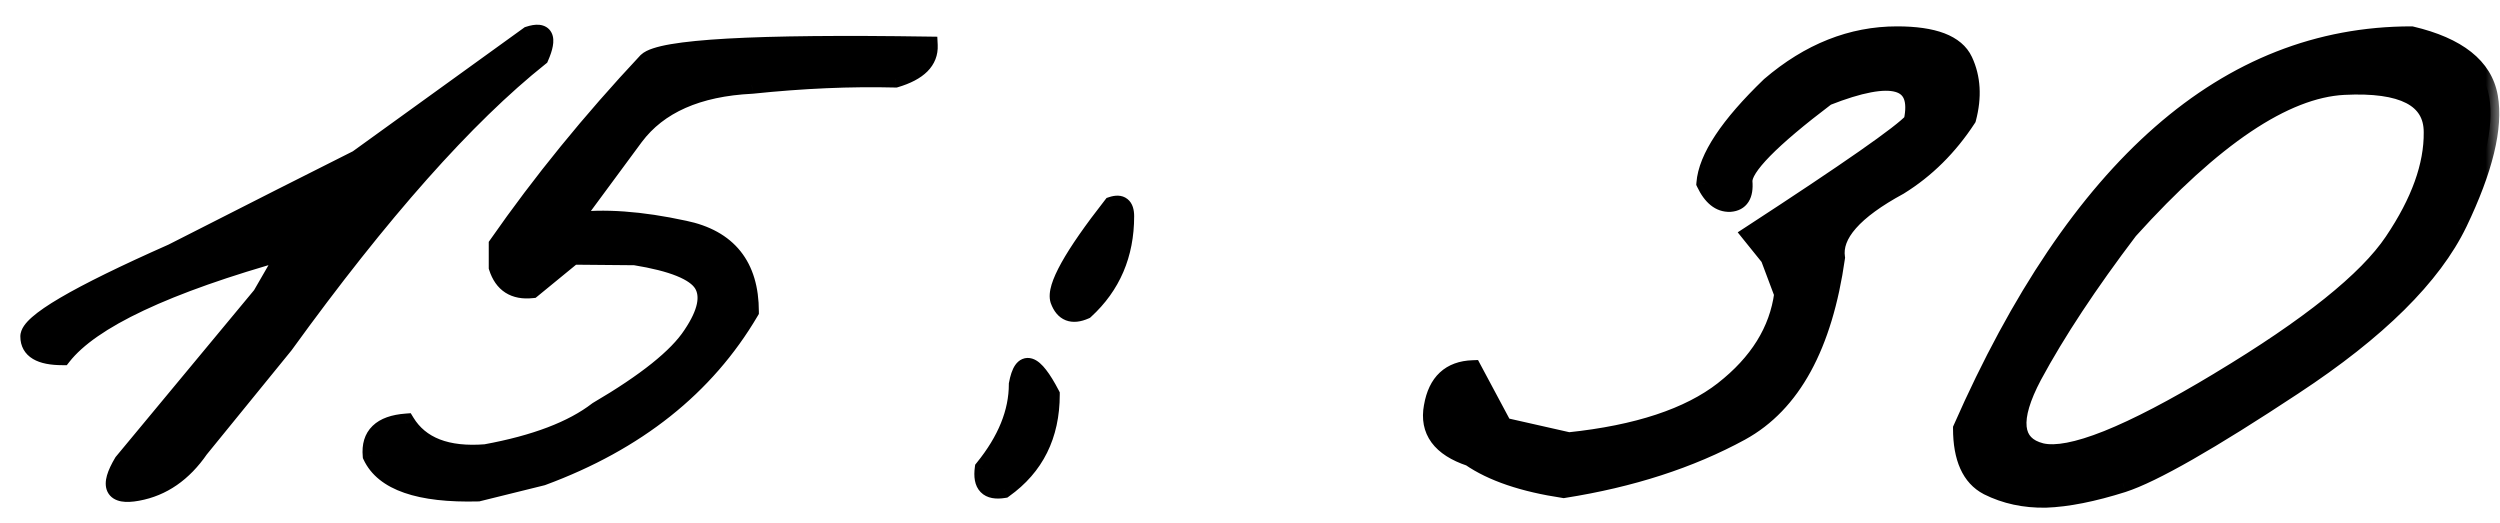 <?xml version="1.0" encoding="UTF-8"?> <svg xmlns="http://www.w3.org/2000/svg" width="86" height="18" viewBox="0 0 86 18" fill="none"><mask id="path-1-outside-1_4928_2632" maskUnits="userSpaceOnUse" x="0" y="0" width="86" height="18" fill="black"><rect fill="white" width="86" height="18"></rect><path d="M18.188 1.207C18.747 1.025 18.878 1.279 18.578 1.969C16.026 4 13.096 7.301 9.789 11.871L6.879 15.445C6.306 16.279 5.59 16.773 4.73 16.93C3.884 17.086 3.715 16.741 4.223 15.895L8.988 10.152L9.867 8.629C5.714 9.788 3.142 10.999 2.152 12.262C1.384 12.262 1 12.034 1 11.578C0.987 11.109 2.628 10.146 5.922 8.688L9.73 6.754C10.329 6.454 11.182 6.025 12.289 5.465L18.188 1.207ZM30.805 2.711C29.255 2.672 27.608 2.743 25.863 2.926C24.001 3.017 22.66 3.609 21.84 4.703L19.691 7.613C20.759 7.47 22.042 7.561 23.539 7.887C25.049 8.199 25.805 9.143 25.805 10.719C24.281 13.31 21.898 15.204 18.656 16.402L16.449 16.949C14.418 17.001 13.194 16.578 12.777 15.68C12.712 14.977 13.109 14.592 13.969 14.527C14.463 15.335 15.375 15.686 16.703 15.582C18.409 15.27 19.691 14.781 20.551 14.117C22.217 13.141 23.298 12.275 23.793 11.52C24.301 10.764 24.424 10.178 24.164 9.762C23.904 9.345 23.129 9.033 21.84 8.824L19.711 8.805L18.305 9.957C17.693 10.022 17.296 9.768 17.113 9.195V8.414C18.611 6.266 20.323 4.163 22.25 2.105C22.732 1.65 25.967 1.467 31.957 1.559C31.983 2.092 31.599 2.477 30.805 2.711ZM38.246 7.066C38.559 6.962 38.715 7.086 38.715 7.438C38.715 8.753 38.253 9.833 37.328 10.68C36.885 10.875 36.586 10.758 36.43 10.328C36.286 9.885 36.892 8.798 38.246 7.066ZM36.156 13.57C36.156 14.977 35.616 16.064 34.535 16.832C33.988 16.923 33.754 16.682 33.832 16.109C34.613 15.146 35.004 14.182 35.004 13.219C35.173 12.307 35.557 12.425 36.156 13.57ZM65.258 1.207C66.521 1.207 67.289 1.5 67.562 2.086C67.836 2.672 67.875 3.336 67.68 4.078C67.042 5.055 66.26 5.829 65.336 6.402C63.773 7.249 63.051 8.069 63.168 8.863C62.738 11.897 61.645 13.896 59.887 14.859C58.142 15.81 56.111 16.467 53.793 16.832C52.4 16.624 51.325 16.259 50.57 15.738C49.555 15.4 49.125 14.814 49.281 13.98C49.425 13.147 49.887 12.717 50.668 12.691L51.723 14.664L53.969 15.172C56.325 14.925 58.096 14.338 59.281 13.414C60.479 12.477 61.163 11.376 61.332 10.113L60.863 8.863L60.219 8.062C63.578 5.875 65.434 4.579 65.785 4.176C66.098 2.717 65.115 2.438 62.836 3.336C60.909 4.794 59.958 5.764 59.984 6.246C60.023 6.715 59.867 6.962 59.516 6.988C59.164 7.001 58.878 6.773 58.656 6.305C58.721 5.432 59.464 4.312 60.883 2.945C62.237 1.786 63.695 1.207 65.258 1.207ZM82.953 1.207C84.555 1.585 85.447 2.294 85.629 3.336C85.811 4.378 85.46 5.823 84.574 7.672C83.689 9.508 81.801 11.376 78.91 13.277C76.033 15.178 74.073 16.298 73.031 16.637C72.003 16.962 71.117 17.138 70.375 17.164C69.646 17.177 68.982 17.034 68.383 16.734C67.784 16.422 67.484 15.758 67.484 14.742C71.456 5.719 76.612 1.207 82.953 1.207ZM69.945 12.926C69.151 14.423 69.242 15.296 70.219 15.543C71.208 15.777 73.246 14.963 76.332 13.102C79.431 11.24 81.43 9.638 82.328 8.297C83.24 6.943 83.689 5.693 83.676 4.547C83.676 3.388 82.66 2.861 80.629 2.965C78.598 3.069 76.137 4.723 73.246 7.926C71.853 9.762 70.753 11.428 69.945 12.926Z"></path></mask><path d="M18.188 1.207C18.747 1.025 18.878 1.279 18.578 1.969C16.026 4 13.096 7.301 9.789 11.871L6.879 15.445C6.306 16.279 5.59 16.773 4.73 16.93C3.884 17.086 3.715 16.741 4.223 15.895L8.988 10.152L9.867 8.629C5.714 9.788 3.142 10.999 2.152 12.262C1.384 12.262 1 12.034 1 11.578C0.987 11.109 2.628 10.146 5.922 8.688L9.73 6.754C10.329 6.454 11.182 6.025 12.289 5.465L18.188 1.207ZM30.805 2.711C29.255 2.672 27.608 2.743 25.863 2.926C24.001 3.017 22.66 3.609 21.84 4.703L19.691 7.613C20.759 7.47 22.042 7.561 23.539 7.887C25.049 8.199 25.805 9.143 25.805 10.719C24.281 13.31 21.898 15.204 18.656 16.402L16.449 16.949C14.418 17.001 13.194 16.578 12.777 15.68C12.712 14.977 13.109 14.592 13.969 14.527C14.463 15.335 15.375 15.686 16.703 15.582C18.409 15.27 19.691 14.781 20.551 14.117C22.217 13.141 23.298 12.275 23.793 11.52C24.301 10.764 24.424 10.178 24.164 9.762C23.904 9.345 23.129 9.033 21.84 8.824L19.711 8.805L18.305 9.957C17.693 10.022 17.296 9.768 17.113 9.195V8.414C18.611 6.266 20.323 4.163 22.25 2.105C22.732 1.65 25.967 1.467 31.957 1.559C31.983 2.092 31.599 2.477 30.805 2.711ZM38.246 7.066C38.559 6.962 38.715 7.086 38.715 7.438C38.715 8.753 38.253 9.833 37.328 10.68C36.885 10.875 36.586 10.758 36.43 10.328C36.286 9.885 36.892 8.798 38.246 7.066ZM36.156 13.57C36.156 14.977 35.616 16.064 34.535 16.832C33.988 16.923 33.754 16.682 33.832 16.109C34.613 15.146 35.004 14.182 35.004 13.219C35.173 12.307 35.557 12.425 36.156 13.57ZM65.258 1.207C66.521 1.207 67.289 1.5 67.562 2.086C67.836 2.672 67.875 3.336 67.68 4.078C67.042 5.055 66.26 5.829 65.336 6.402C63.773 7.249 63.051 8.069 63.168 8.863C62.738 11.897 61.645 13.896 59.887 14.859C58.142 15.81 56.111 16.467 53.793 16.832C52.4 16.624 51.325 16.259 50.57 15.738C49.555 15.4 49.125 14.814 49.281 13.98C49.425 13.147 49.887 12.717 50.668 12.691L51.723 14.664L53.969 15.172C56.325 14.925 58.096 14.338 59.281 13.414C60.479 12.477 61.163 11.376 61.332 10.113L60.863 8.863L60.219 8.062C63.578 5.875 65.434 4.579 65.785 4.176C66.098 2.717 65.115 2.438 62.836 3.336C60.909 4.794 59.958 5.764 59.984 6.246C60.023 6.715 59.867 6.962 59.516 6.988C59.164 7.001 58.878 6.773 58.656 6.305C58.721 5.432 59.464 4.312 60.883 2.945C62.237 1.786 63.695 1.207 65.258 1.207ZM82.953 1.207C84.555 1.585 85.447 2.294 85.629 3.336C85.811 4.378 85.46 5.823 84.574 7.672C83.689 9.508 81.801 11.376 78.91 13.277C76.033 15.178 74.073 16.298 73.031 16.637C72.003 16.962 71.117 17.138 70.375 17.164C69.646 17.177 68.982 17.034 68.383 16.734C67.784 16.422 67.484 15.758 67.484 14.742C71.456 5.719 76.612 1.207 82.953 1.207ZM69.945 12.926C69.151 14.423 69.242 15.296 70.219 15.543C71.208 15.777 73.246 14.963 76.332 13.102C79.431 11.24 81.43 9.638 82.328 8.297C83.24 6.943 83.689 5.693 83.676 4.547C83.676 3.388 82.66 2.861 80.629 2.965C78.598 3.069 76.137 4.723 73.246 7.926C71.853 9.762 70.753 11.428 69.945 12.926Z" fill="black"></path><path d="M18.188 1.207L18.095 0.922L18.05 0.936L18.012 0.964L18.188 1.207ZM18.578 1.969L18.765 2.203L18.823 2.157L18.853 2.088L18.578 1.969ZM9.789 11.871L10.022 12.06L10.027 12.054L10.032 12.047L9.789 11.871ZM6.879 15.445L6.646 15.256L6.639 15.265L6.632 15.275L6.879 15.445ZM4.73 16.93L4.677 16.634L4.676 16.635L4.73 16.93ZM4.223 15.895L3.992 15.703L3.977 15.721L3.965 15.74L4.223 15.895ZM8.988 10.152L9.219 10.344L9.235 10.324L9.248 10.302L8.988 10.152ZM9.867 8.629L10.127 8.779L10.494 8.143L9.787 8.34L9.867 8.629ZM2.152 12.262V12.562H2.298L2.388 12.447L2.152 12.262ZM1 11.578H1.3L1.3 11.57L1 11.578ZM5.922 8.688L6.043 8.962L6.051 8.959L6.058 8.955L5.922 8.688ZM9.73 6.754L9.596 6.486L9.595 6.486L9.73 6.754ZM12.289 5.465L12.425 5.733L12.445 5.722L12.465 5.708L12.289 5.465ZM18.28 1.492C18.404 1.452 18.471 1.448 18.496 1.45C18.505 1.451 18.497 1.452 18.48 1.442C18.461 1.431 18.446 1.414 18.438 1.398C18.426 1.375 18.444 1.387 18.427 1.48C18.411 1.566 18.373 1.688 18.303 1.849L18.853 2.088C18.933 1.905 18.991 1.736 19.017 1.586C19.043 1.443 19.049 1.274 18.972 1.124C18.883 0.95 18.72 0.871 18.558 0.854C18.41 0.838 18.25 0.871 18.095 0.922L18.28 1.492ZM18.391 1.734C15.808 3.79 12.86 7.116 9.546 11.695L10.032 12.047C13.333 7.485 16.244 4.21 18.765 2.203L18.391 1.734ZM9.556 11.682L6.646 15.256L7.112 15.635L10.022 12.06L9.556 11.682ZM6.632 15.275C6.096 16.054 5.445 16.495 4.677 16.634L4.784 17.225C5.735 17.052 6.516 16.503 7.126 15.615L6.632 15.275ZM4.676 16.635C4.48 16.671 4.352 16.672 4.277 16.658C4.209 16.645 4.225 16.63 4.238 16.656C4.243 16.667 4.224 16.636 4.257 16.517C4.289 16.404 4.36 16.25 4.48 16.049L3.965 15.74C3.832 15.963 3.733 16.169 3.68 16.353C3.629 16.532 3.61 16.737 3.699 16.92C3.797 17.119 3.982 17.213 4.168 17.248C4.347 17.281 4.558 17.267 4.785 17.225L4.676 16.635ZM4.454 16.086L9.219 10.344L8.757 9.961L3.992 15.703L4.454 16.086ZM9.248 10.302L10.127 8.779L9.607 8.479L8.728 10.002L9.248 10.302ZM9.787 8.34C7.701 8.922 6.002 9.52 4.695 10.135C3.395 10.747 2.454 11.39 1.916 12.077L2.388 12.447C2.84 11.87 3.68 11.276 4.951 10.678C6.216 10.082 7.88 9.495 9.948 8.918L9.787 8.34ZM2.152 11.962C1.788 11.962 1.564 11.906 1.441 11.833C1.342 11.774 1.3 11.703 1.3 11.578H0.7C0.7 11.909 0.85 12.18 1.135 12.349C1.396 12.504 1.748 12.562 2.152 12.562V11.962ZM1.3 11.57C1.301 11.599 1.289 11.595 1.321 11.547C1.352 11.502 1.407 11.439 1.498 11.359C1.681 11.199 1.969 11 2.373 10.763C3.178 10.29 4.399 9.69 6.043 8.962L5.8 8.413C4.15 9.144 2.904 9.755 2.069 10.245C1.652 10.49 1.327 10.711 1.102 10.909C0.99 11.007 0.894 11.108 0.824 11.211C0.756 11.312 0.696 11.44 0.7 11.586L1.3 11.57ZM6.058 8.955L9.866 7.021L9.595 6.486L5.786 8.42L6.058 8.955ZM9.865 7.022C10.464 6.722 11.318 6.293 12.425 5.733L12.154 5.197C11.047 5.757 10.195 6.186 9.596 6.486L9.865 7.022ZM12.465 5.708L18.363 1.45L18.012 0.964L12.114 5.222L12.465 5.708ZM30.805 2.711L30.797 3.011L30.844 3.012L30.89 2.999L30.805 2.711ZM25.863 2.926L25.878 3.225L25.886 3.225L25.895 3.224L25.863 2.926ZM21.84 4.703L21.6 4.523L21.599 4.525L21.84 4.703ZM19.691 7.613L19.45 7.435L19.029 8.005L19.731 7.911L19.691 7.613ZM23.539 7.887L23.475 8.18L23.478 8.181L23.539 7.887ZM25.805 10.719L26.063 10.871L26.105 10.8V10.719H25.805ZM18.656 16.402L18.728 16.694L18.745 16.689L18.76 16.684L18.656 16.402ZM16.449 16.949L16.457 17.249L16.49 17.248L16.521 17.24L16.449 16.949ZM12.777 15.68L12.479 15.707L12.483 15.759L12.505 15.806L12.777 15.68ZM13.969 14.527L14.225 14.371L14.129 14.214L13.946 14.228L13.969 14.527ZM16.703 15.582L16.727 15.881L16.742 15.88L16.757 15.877L16.703 15.582ZM20.551 14.117L20.399 13.858L20.383 13.868L20.367 13.88L20.551 14.117ZM23.793 11.52L23.544 11.352L23.542 11.355L23.793 11.52ZM21.84 8.824L21.888 8.528L21.865 8.524L21.843 8.524L21.84 8.824ZM19.711 8.805L19.714 8.505L19.605 8.504L19.521 8.573L19.711 8.805ZM18.305 9.957L18.336 10.255L18.425 10.246L18.495 10.189L18.305 9.957ZM17.113 9.195H16.813V9.242L16.827 9.286L17.113 9.195ZM17.113 8.414L16.867 8.243L16.813 8.32V8.414H17.113ZM22.25 2.105L22.044 1.888L22.037 1.894L22.031 1.9L22.25 2.105ZM31.957 1.559L32.257 1.544L32.243 1.263L31.962 1.259L31.957 1.559ZM30.812 2.411C29.248 2.372 27.588 2.444 25.832 2.627L25.895 3.224C27.628 3.043 29.262 2.972 30.797 3.011L30.812 2.411ZM25.849 2.626C23.932 2.72 22.491 3.334 21.6 4.523L22.08 4.883C22.829 3.884 24.071 3.314 25.878 3.225L25.849 2.626ZM21.599 4.525L19.45 7.435L19.933 7.791L22.081 4.881L21.599 4.525ZM19.731 7.911C20.753 7.774 21.999 7.859 23.475 8.18L23.603 7.594C22.085 7.264 20.765 7.167 19.651 7.316L19.731 7.911ZM23.478 8.181C24.184 8.327 24.681 8.613 25.004 9.017C25.328 9.421 25.505 9.978 25.505 10.719H26.105C26.105 9.884 25.904 9.181 25.473 8.642C25.04 8.101 24.404 7.759 23.6 7.593L23.478 8.181ZM25.546 10.567C24.063 13.089 21.74 14.943 18.552 16.121L18.76 16.684C22.057 15.466 24.5 13.53 26.063 10.871L25.546 10.567ZM18.584 16.111L16.377 16.658L16.521 17.24L18.728 16.694L18.584 16.111ZM16.442 16.649C15.444 16.675 14.67 16.582 14.106 16.387C13.546 16.194 13.214 15.908 13.05 15.553L12.505 15.806C12.758 16.35 13.246 16.725 13.91 16.954C14.569 17.183 15.423 17.276 16.457 17.249L16.442 16.649ZM13.076 15.652C13.049 15.364 13.119 15.192 13.235 15.08C13.362 14.957 13.595 14.857 13.991 14.826L13.946 14.228C13.484 14.263 13.088 14.387 12.818 14.649C12.536 14.921 12.44 15.293 12.479 15.707L13.076 15.652ZM13.713 14.684C14.29 15.625 15.338 15.99 16.727 15.881L16.68 15.283C15.412 15.382 14.637 15.044 14.225 14.371L13.713 14.684ZM16.757 15.877C18.485 15.561 19.821 15.06 20.734 14.355L20.367 13.88C19.562 14.502 18.333 14.979 16.649 15.287L16.757 15.877ZM20.702 14.376C22.373 13.397 23.508 12.502 24.044 11.684L23.542 11.355C23.088 12.048 22.061 12.884 20.399 13.858L20.702 14.376ZM24.042 11.687C24.558 10.92 24.782 10.185 24.419 9.603L23.91 9.921C24.066 10.171 24.044 10.609 23.544 11.352L24.042 11.687ZM24.419 9.603C24.238 9.315 23.909 9.102 23.5 8.937C23.084 8.769 22.543 8.634 21.888 8.528L21.792 9.12C22.425 9.223 22.917 9.348 23.276 9.493C23.641 9.641 23.829 9.792 23.91 9.921L24.419 9.603ZM21.843 8.524L19.714 8.505L19.708 9.105L21.837 9.124L21.843 8.524ZM19.521 8.573L18.114 9.725L18.495 10.189L19.901 9.037L19.521 8.573ZM18.273 9.659C18.014 9.686 17.835 9.643 17.709 9.563C17.585 9.483 17.475 9.343 17.399 9.104L16.827 9.286C16.934 9.621 17.114 9.894 17.386 10.068C17.658 10.242 17.984 10.293 18.336 10.255L18.273 9.659ZM17.413 9.195V8.414H16.813V9.195H17.413ZM17.359 8.586C18.848 6.45 20.551 4.358 22.469 2.311L22.031 1.9C20.095 3.967 18.373 6.081 16.867 8.243L17.359 8.586ZM22.456 2.323C22.468 2.313 22.52 2.277 22.654 2.232C22.781 2.19 22.954 2.149 23.178 2.111C23.627 2.034 24.251 1.972 25.055 1.926C26.662 1.836 28.96 1.813 31.953 1.859L31.962 1.259C28.965 1.213 26.65 1.236 25.021 1.327C24.208 1.373 23.558 1.437 23.077 1.519C22.837 1.56 22.631 1.608 22.465 1.663C22.307 1.715 22.153 1.784 22.044 1.888L22.456 2.323ZM31.657 1.573C31.666 1.754 31.61 1.902 31.476 2.035C31.334 2.178 31.092 2.313 30.72 2.423L30.89 2.999C31.312 2.874 31.659 2.7 31.901 2.459C32.151 2.208 32.274 1.897 32.257 1.544L31.657 1.573ZM38.246 7.066L38.151 6.782L38.066 6.81L38.01 6.882L38.246 7.066ZM37.328 10.68L37.449 10.954L37.494 10.934L37.531 10.901L37.328 10.68ZM36.43 10.328L36.144 10.421L36.148 10.431L36.43 10.328ZM36.156 13.57H36.456V13.497L36.422 13.431L36.156 13.57ZM34.535 16.832L34.584 17.128L34.653 17.117L34.709 17.076L34.535 16.832ZM33.832 16.109L33.599 15.92L33.546 15.986L33.535 16.069L33.832 16.109ZM35.004 13.219L34.709 13.164L34.704 13.191V13.219H35.004ZM38.341 7.351C38.397 7.332 38.428 7.33 38.439 7.331C38.446 7.331 38.43 7.331 38.411 7.316C38.394 7.302 38.395 7.292 38.401 7.31C38.407 7.33 38.415 7.37 38.415 7.438H39.015C39.015 7.237 38.974 6.996 38.784 6.846C38.585 6.688 38.34 6.719 38.151 6.782L38.341 7.351ZM38.415 7.438C38.415 8.673 37.985 9.672 37.126 10.458L37.531 10.901C38.521 9.995 39.015 8.832 39.015 7.438H38.415ZM37.207 10.405C37.022 10.487 36.926 10.476 36.881 10.459C36.841 10.443 36.773 10.395 36.712 10.226L36.148 10.431C36.242 10.691 36.403 10.916 36.662 11.018C36.917 11.117 37.191 11.068 37.449 10.954L37.207 10.405ZM36.715 10.236C36.707 10.212 36.698 10.132 36.75 9.962C36.799 9.799 36.892 9.589 37.038 9.327C37.33 8.803 37.809 8.113 38.482 7.251L38.01 6.882C37.329 7.752 36.828 8.471 36.514 9.035C36.358 9.316 36.242 9.569 36.175 9.788C36.111 10.001 36.08 10.223 36.144 10.421L36.715 10.236ZM35.856 13.57C35.856 14.886 35.357 15.88 34.361 16.587L34.709 17.076C35.874 16.248 36.456 15.067 36.456 13.57H35.856ZM34.486 16.536C34.246 16.576 34.178 16.524 34.164 16.511C34.146 16.492 34.094 16.409 34.129 16.15L33.535 16.069C33.492 16.383 33.518 16.707 33.734 16.929C33.955 17.156 34.278 17.179 34.584 17.128L34.486 16.536ZM34.065 16.298C34.877 15.297 35.304 14.269 35.304 13.219H34.704C34.704 14.096 34.35 14.995 33.599 15.92L34.065 16.298ZM35.299 13.274C35.339 13.056 35.386 12.945 35.417 12.899C35.431 12.881 35.428 12.893 35.402 12.904C35.371 12.917 35.342 12.913 35.331 12.91C35.327 12.909 35.342 12.912 35.378 12.943C35.413 12.973 35.457 13.019 35.511 13.088C35.618 13.226 35.745 13.43 35.89 13.709L36.422 13.431C36.269 13.137 36.123 12.898 35.984 12.72C35.855 12.553 35.697 12.394 35.507 12.336C35.4 12.303 35.282 12.303 35.168 12.351C35.059 12.397 34.981 12.476 34.925 12.556C34.818 12.71 34.753 12.926 34.709 13.164L35.299 13.274ZM67.68 4.078L67.931 4.242L67.957 4.202L67.97 4.154L67.68 4.078ZM65.336 6.402L65.479 6.666L65.487 6.662L65.494 6.657L65.336 6.402ZM63.168 8.863L63.465 8.905L63.471 8.862L63.465 8.819L63.168 8.863ZM59.887 14.859L60.03 15.123L60.031 15.122L59.887 14.859ZM53.793 16.832L53.749 17.129L53.794 17.136L53.84 17.128L53.793 16.832ZM50.57 15.738L50.741 15.491L50.706 15.467L50.665 15.454L50.57 15.738ZM49.281 13.98L49.576 14.036L49.577 14.031L49.281 13.98ZM50.668 12.691L50.932 12.55L50.844 12.385L50.658 12.392L50.668 12.691ZM51.723 14.664L51.458 14.806L51.523 14.926L51.657 14.957L51.723 14.664ZM53.969 15.172L53.903 15.464L53.951 15.475L54 15.47L53.969 15.172ZM59.281 13.414L59.466 13.651L59.466 13.65L59.281 13.414ZM61.332 10.113L61.629 10.153L61.639 10.079L61.613 10.008L61.332 10.113ZM60.863 8.863L61.144 8.758L61.127 8.713L61.097 8.675L60.863 8.863ZM60.219 8.062L60.055 7.811L59.777 7.992L59.985 8.251L60.219 8.062ZM65.785 4.176L66.011 4.373L66.062 4.314L66.079 4.239L65.785 4.176ZM62.836 3.336L62.726 3.057L62.688 3.072L62.655 3.097L62.836 3.336ZM59.984 6.246L59.685 6.262L59.685 6.271L59.984 6.246ZM59.516 6.988L59.527 7.288L59.538 7.287L59.516 6.988ZM58.656 6.305L58.357 6.282L58.351 6.361L58.385 6.433L58.656 6.305ZM60.883 2.945L60.688 2.717L60.681 2.723L60.675 2.729L60.883 2.945ZM65.258 1.507C65.87 1.507 66.338 1.579 66.674 1.707C67.006 1.834 67.195 2.008 67.291 2.213L67.834 1.959C67.656 1.578 67.324 1.313 66.888 1.146C66.457 0.982 65.908 0.907 65.258 0.907V1.507ZM67.291 2.213C67.529 2.724 67.57 3.314 67.39 4.002L67.97 4.154C68.18 3.358 68.143 2.62 67.834 1.959L67.291 2.213ZM67.428 3.914C66.813 4.857 66.062 5.599 65.178 6.147L65.494 6.657C66.458 6.06 67.271 5.253 67.931 4.242L67.428 3.914ZM65.193 6.139C64.398 6.569 63.792 7.006 63.397 7.454C62.999 7.905 62.795 8.394 62.871 8.907L63.465 8.819C63.423 8.538 63.522 8.22 63.847 7.851C64.175 7.478 64.712 7.082 65.479 6.666L65.193 6.139ZM62.871 8.821C62.447 11.812 61.381 13.698 59.742 14.596L60.031 15.122C61.908 14.093 63.029 11.982 63.465 8.905L62.871 8.821ZM59.743 14.596C58.033 15.527 56.036 16.175 53.746 16.536L53.84 17.128C56.185 16.759 58.25 16.093 60.03 15.123L59.743 14.596ZM53.837 16.535C52.467 16.331 51.443 15.976 50.741 15.491L50.4 15.985C51.208 16.542 52.332 16.917 53.749 17.129L53.837 16.535ZM50.665 15.454C50.19 15.295 49.893 15.092 49.728 14.867C49.571 14.653 49.511 14.386 49.576 14.036L48.986 13.925C48.896 14.409 48.972 14.851 49.244 15.222C49.51 15.584 49.935 15.843 50.475 16.023L50.665 15.454ZM49.577 14.031C49.641 13.658 49.771 13.41 49.94 13.253C50.106 13.098 50.342 13.002 50.678 12.991L50.658 12.392C50.213 12.406 49.827 12.538 49.531 12.813C49.238 13.086 49.065 13.47 48.986 13.93L49.577 14.031ZM50.403 12.833L51.458 14.806L51.987 14.523L50.932 12.55L50.403 12.833ZM51.657 14.957L53.903 15.464L54.035 14.879L51.789 14.371L51.657 14.957ZM54 15.47C56.383 15.22 58.218 14.624 59.466 13.651L59.097 13.178C57.975 14.053 56.268 14.629 53.937 14.873L54 15.47ZM59.466 13.65C60.713 12.675 61.448 11.508 61.629 10.153L61.035 10.073C60.878 11.244 60.245 12.279 59.096 13.178L59.466 13.65ZM61.613 10.008L61.144 8.758L60.582 8.969L61.051 10.219L61.613 10.008ZM61.097 8.675L60.453 7.874L59.985 8.251L60.63 9.051L61.097 8.675ZM60.383 8.314C62.063 7.22 63.37 6.347 64.302 5.696C64.767 5.371 65.141 5.1 65.422 4.883C65.697 4.672 65.901 4.499 66.011 4.373L65.559 3.979C65.493 4.054 65.334 4.194 65.056 4.408C64.786 4.616 64.42 4.882 63.958 5.204C63.034 5.849 61.734 6.718 60.055 7.811L60.383 8.314ZM66.079 4.239C66.162 3.848 66.171 3.49 66.056 3.195C65.935 2.88 65.691 2.676 65.364 2.584C65.054 2.495 64.674 2.507 64.246 2.588C63.813 2.67 63.306 2.828 62.726 3.057L62.946 3.615C63.505 3.394 63.975 3.25 64.358 3.178C64.745 3.104 65.019 3.109 65.2 3.161C65.365 3.208 65.45 3.291 65.497 3.411C65.55 3.55 65.564 3.774 65.492 4.113L66.079 4.239ZM62.655 3.097C61.687 3.829 60.954 4.447 60.464 4.947C60.219 5.197 60.026 5.426 59.895 5.632C59.769 5.83 59.673 6.047 59.685 6.262L60.284 6.23C60.283 6.204 60.296 6.119 60.401 5.954C60.501 5.798 60.662 5.602 60.892 5.367C61.352 4.898 62.058 4.301 63.017 3.575L62.655 3.097ZM59.685 6.271C59.703 6.477 59.671 6.579 59.643 6.623C59.626 6.649 59.596 6.681 59.493 6.689L59.538 7.287C59.786 7.269 60.011 7.164 60.15 6.943C60.279 6.74 60.305 6.484 60.283 6.221L59.685 6.271ZM59.505 6.688C59.327 6.695 59.126 6.596 58.928 6.177L58.385 6.433C58.63 6.951 59.001 7.308 59.527 7.288L59.505 6.688ZM58.955 6.327C58.983 5.962 59.155 5.514 59.512 4.976C59.867 4.441 60.391 3.836 61.091 3.161L60.675 2.729C59.956 3.422 59.399 4.06 59.012 4.645C58.626 5.227 58.395 5.775 58.357 6.282L58.955 6.327ZM61.078 3.173C62.386 2.054 63.777 1.507 65.258 1.507V0.907C63.614 0.907 62.088 1.519 60.688 2.717L61.078 3.173ZM82.953 1.207L83.022 0.915L82.988 0.907H82.953V1.207ZM84.574 7.672L84.844 7.802L84.845 7.801L84.574 7.672ZM78.91 13.277L78.745 13.027L78.745 13.027L78.91 13.277ZM73.031 16.637L73.122 16.923L73.124 16.922L73.031 16.637ZM70.375 17.164L70.38 17.464L70.385 17.464L70.375 17.164ZM68.383 16.734L68.244 17L68.249 17.003L68.383 16.734ZM67.484 14.742L67.21 14.621L67.184 14.679V14.742H67.484ZM69.945 12.926L69.681 12.783L69.68 12.785L69.945 12.926ZM70.219 15.543L70.145 15.834L70.15 15.835L70.219 15.543ZM76.332 13.102L76.177 12.844L76.177 12.845L76.332 13.102ZM82.328 8.297L82.079 8.129L82.079 8.13L82.328 8.297ZM83.676 4.547H83.376L83.376 4.55L83.676 4.547ZM73.246 7.926L73.023 7.725L73.015 7.734L73.007 7.744L73.246 7.926ZM82.884 1.499C84.442 1.866 85.182 2.524 85.333 3.388L85.924 3.284C85.711 2.065 84.667 1.303 83.022 0.915L82.884 1.499ZM85.333 3.388C85.499 4.332 85.183 5.705 84.304 7.542L84.845 7.801C85.736 5.941 86.124 4.423 85.924 3.284L85.333 3.388ZM84.304 7.542C83.453 9.305 81.618 11.137 78.745 13.027L79.075 13.528C81.983 11.616 83.924 9.71 84.844 7.802L84.304 7.542ZM78.745 13.027C75.86 14.933 73.935 16.028 72.939 16.351L73.124 16.922C74.211 16.569 76.205 15.424 79.076 13.528L78.745 13.027ZM72.941 16.351C71.927 16.671 71.07 16.84 70.365 16.864L70.385 17.464C71.164 17.437 72.078 17.253 73.122 16.923L72.941 16.351ZM70.37 16.864C69.684 16.876 69.069 16.742 68.517 16.466L68.249 17.003C68.895 17.326 69.607 17.478 70.38 17.464L70.37 16.864ZM68.522 16.468C68.067 16.231 67.784 15.708 67.784 14.742H67.184C67.184 15.807 67.501 16.613 68.244 17L68.522 16.468ZM67.759 14.863C71.712 5.881 76.791 1.507 82.953 1.507V0.907C76.433 0.907 71.199 5.557 67.21 14.621L67.759 14.863ZM69.68 12.785C69.277 13.545 69.064 14.205 69.12 14.734C69.148 15.009 69.25 15.253 69.435 15.447C69.618 15.639 69.862 15.762 70.145 15.834L70.292 15.252C70.087 15.2 69.954 15.122 69.87 15.033C69.788 14.948 69.733 14.833 69.716 14.672C69.68 14.329 69.819 13.804 70.21 13.066L69.68 12.785ZM70.15 15.835C70.743 15.975 71.577 15.796 72.6 15.387C73.641 14.972 74.938 14.293 76.487 13.358L76.177 12.845C74.64 13.772 73.375 14.431 72.378 14.83C71.363 15.235 70.684 15.345 70.288 15.251L70.15 15.835ZM76.487 13.359C79.588 11.495 81.639 9.865 82.577 8.464L82.079 8.13C81.221 9.411 79.274 10.984 76.177 12.844L76.487 13.359ZM82.577 8.464C83.509 7.08 83.99 5.771 83.976 4.543L83.376 4.55C83.388 5.614 82.971 6.805 82.079 8.129L82.577 8.464ZM83.976 4.547C83.976 4.212 83.902 3.907 83.742 3.641C83.582 3.376 83.347 3.169 83.052 3.016C82.473 2.715 81.647 2.612 80.614 2.665L80.644 3.264C81.642 3.213 82.339 3.322 82.776 3.548C82.989 3.659 83.134 3.795 83.228 3.951C83.323 4.107 83.376 4.302 83.376 4.547H83.976ZM80.614 2.665C79.524 2.721 78.349 3.19 77.092 4.034C75.835 4.879 74.478 6.112 73.023 7.725L73.469 8.127C74.904 6.536 76.224 5.341 77.427 4.532C78.632 3.723 79.702 3.313 80.644 3.264L80.614 2.665ZM73.007 7.744C71.608 9.589 70.498 11.269 69.681 12.783L70.209 13.068C71.007 11.588 72.098 9.935 73.485 8.107L73.007 7.744Z" fill="black" mask="url(#path-1-outside-1_4928_2632)"></path></svg> 